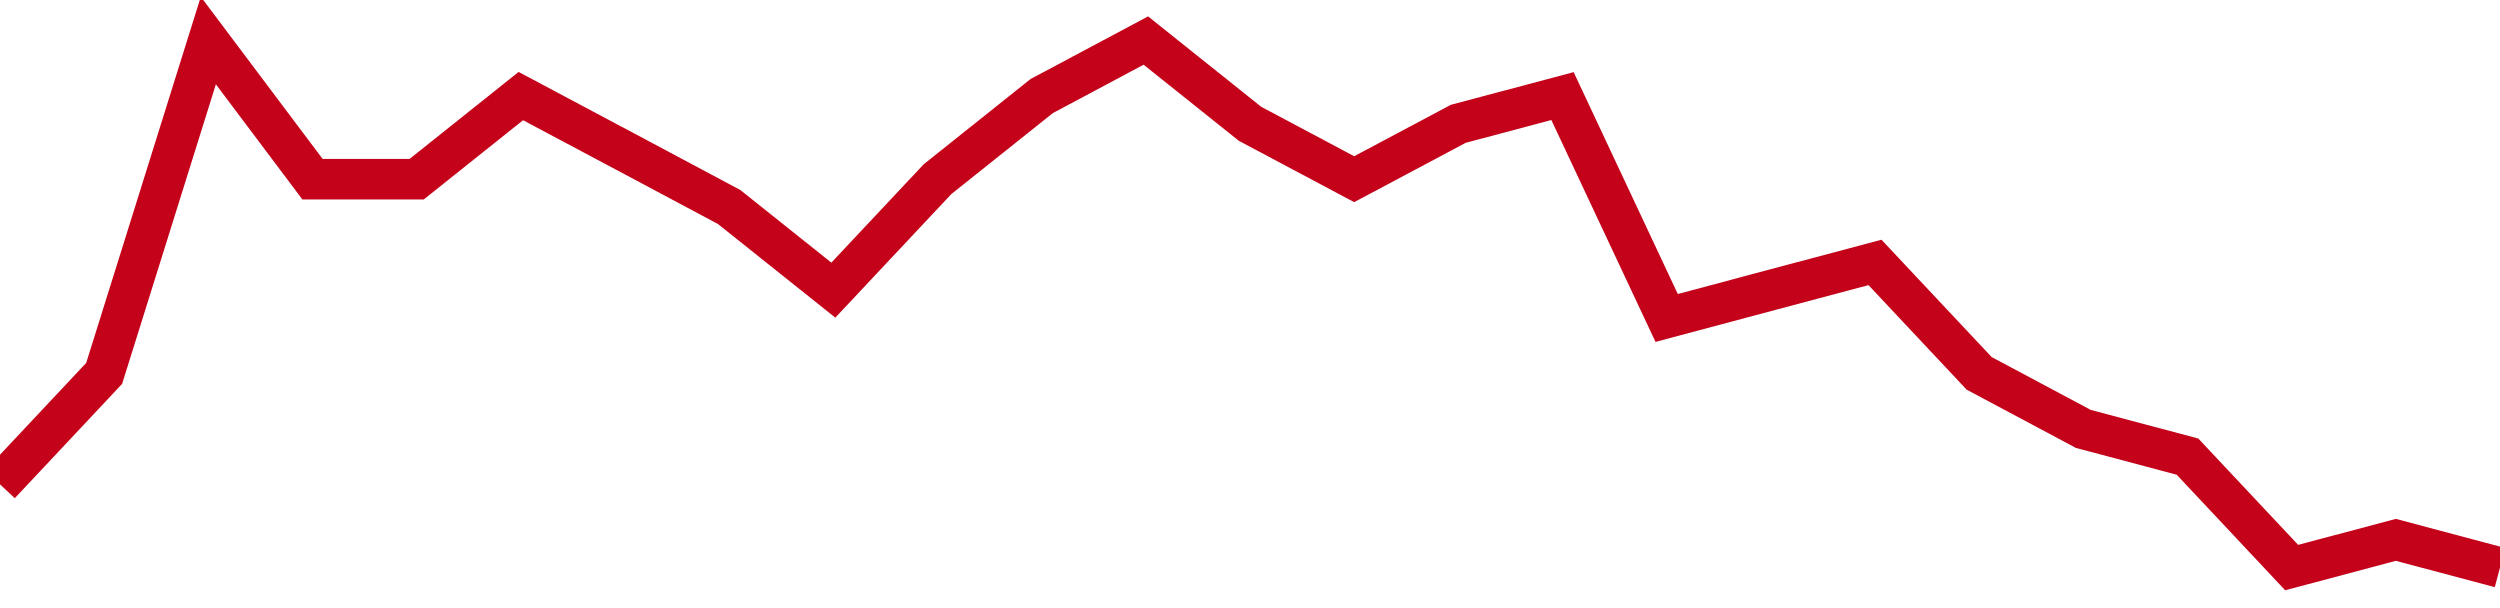 <!-- Generated with https://github.com/jxxe/sparkline/ --><svg viewBox="0 0 185 45" class="sparkline" xmlns="http://www.w3.org/2000/svg"><path class="sparkline--fill" d="M 0 35.84 L 0 35.84 L 7.708 27.63 L 15.417 3 L 23.125 13.26 L 30.833 13.26 L 38.542 7.11 L 46.25 11.21 L 53.958 15.32 L 61.667 21.47 L 69.375 13.26 L 77.083 7.11 L 84.792 3 L 92.5 9.16 L 100.208 13.26 L 107.917 9.16 L 115.625 7.11 L 123.333 23.53 L 131.042 21.47 L 138.75 19.42 L 146.458 27.63 L 154.167 31.74 L 161.875 33.79 L 169.583 42 L 177.292 39.95 L 185 42 V 45 L 0 45 Z" stroke="none" fill="none" ></path><path class="sparkline--line" d="M 0 35.84 L 0 35.84 L 7.708 27.63 L 15.417 3 L 23.125 13.26 L 30.833 13.26 L 38.542 7.11 L 46.25 11.21 L 53.958 15.32 L 61.667 21.47 L 69.375 13.26 L 77.083 7.11 L 84.792 3 L 92.5 9.16 L 100.208 13.26 L 107.917 9.16 L 115.625 7.11 L 123.333 23.53 L 131.042 21.47 L 138.75 19.42 L 146.458 27.63 L 154.167 31.74 L 161.875 33.79 L 169.583 42 L 177.292 39.95 L 185 42" fill="none" stroke-width="3" stroke="#C4021A" ></path></svg>